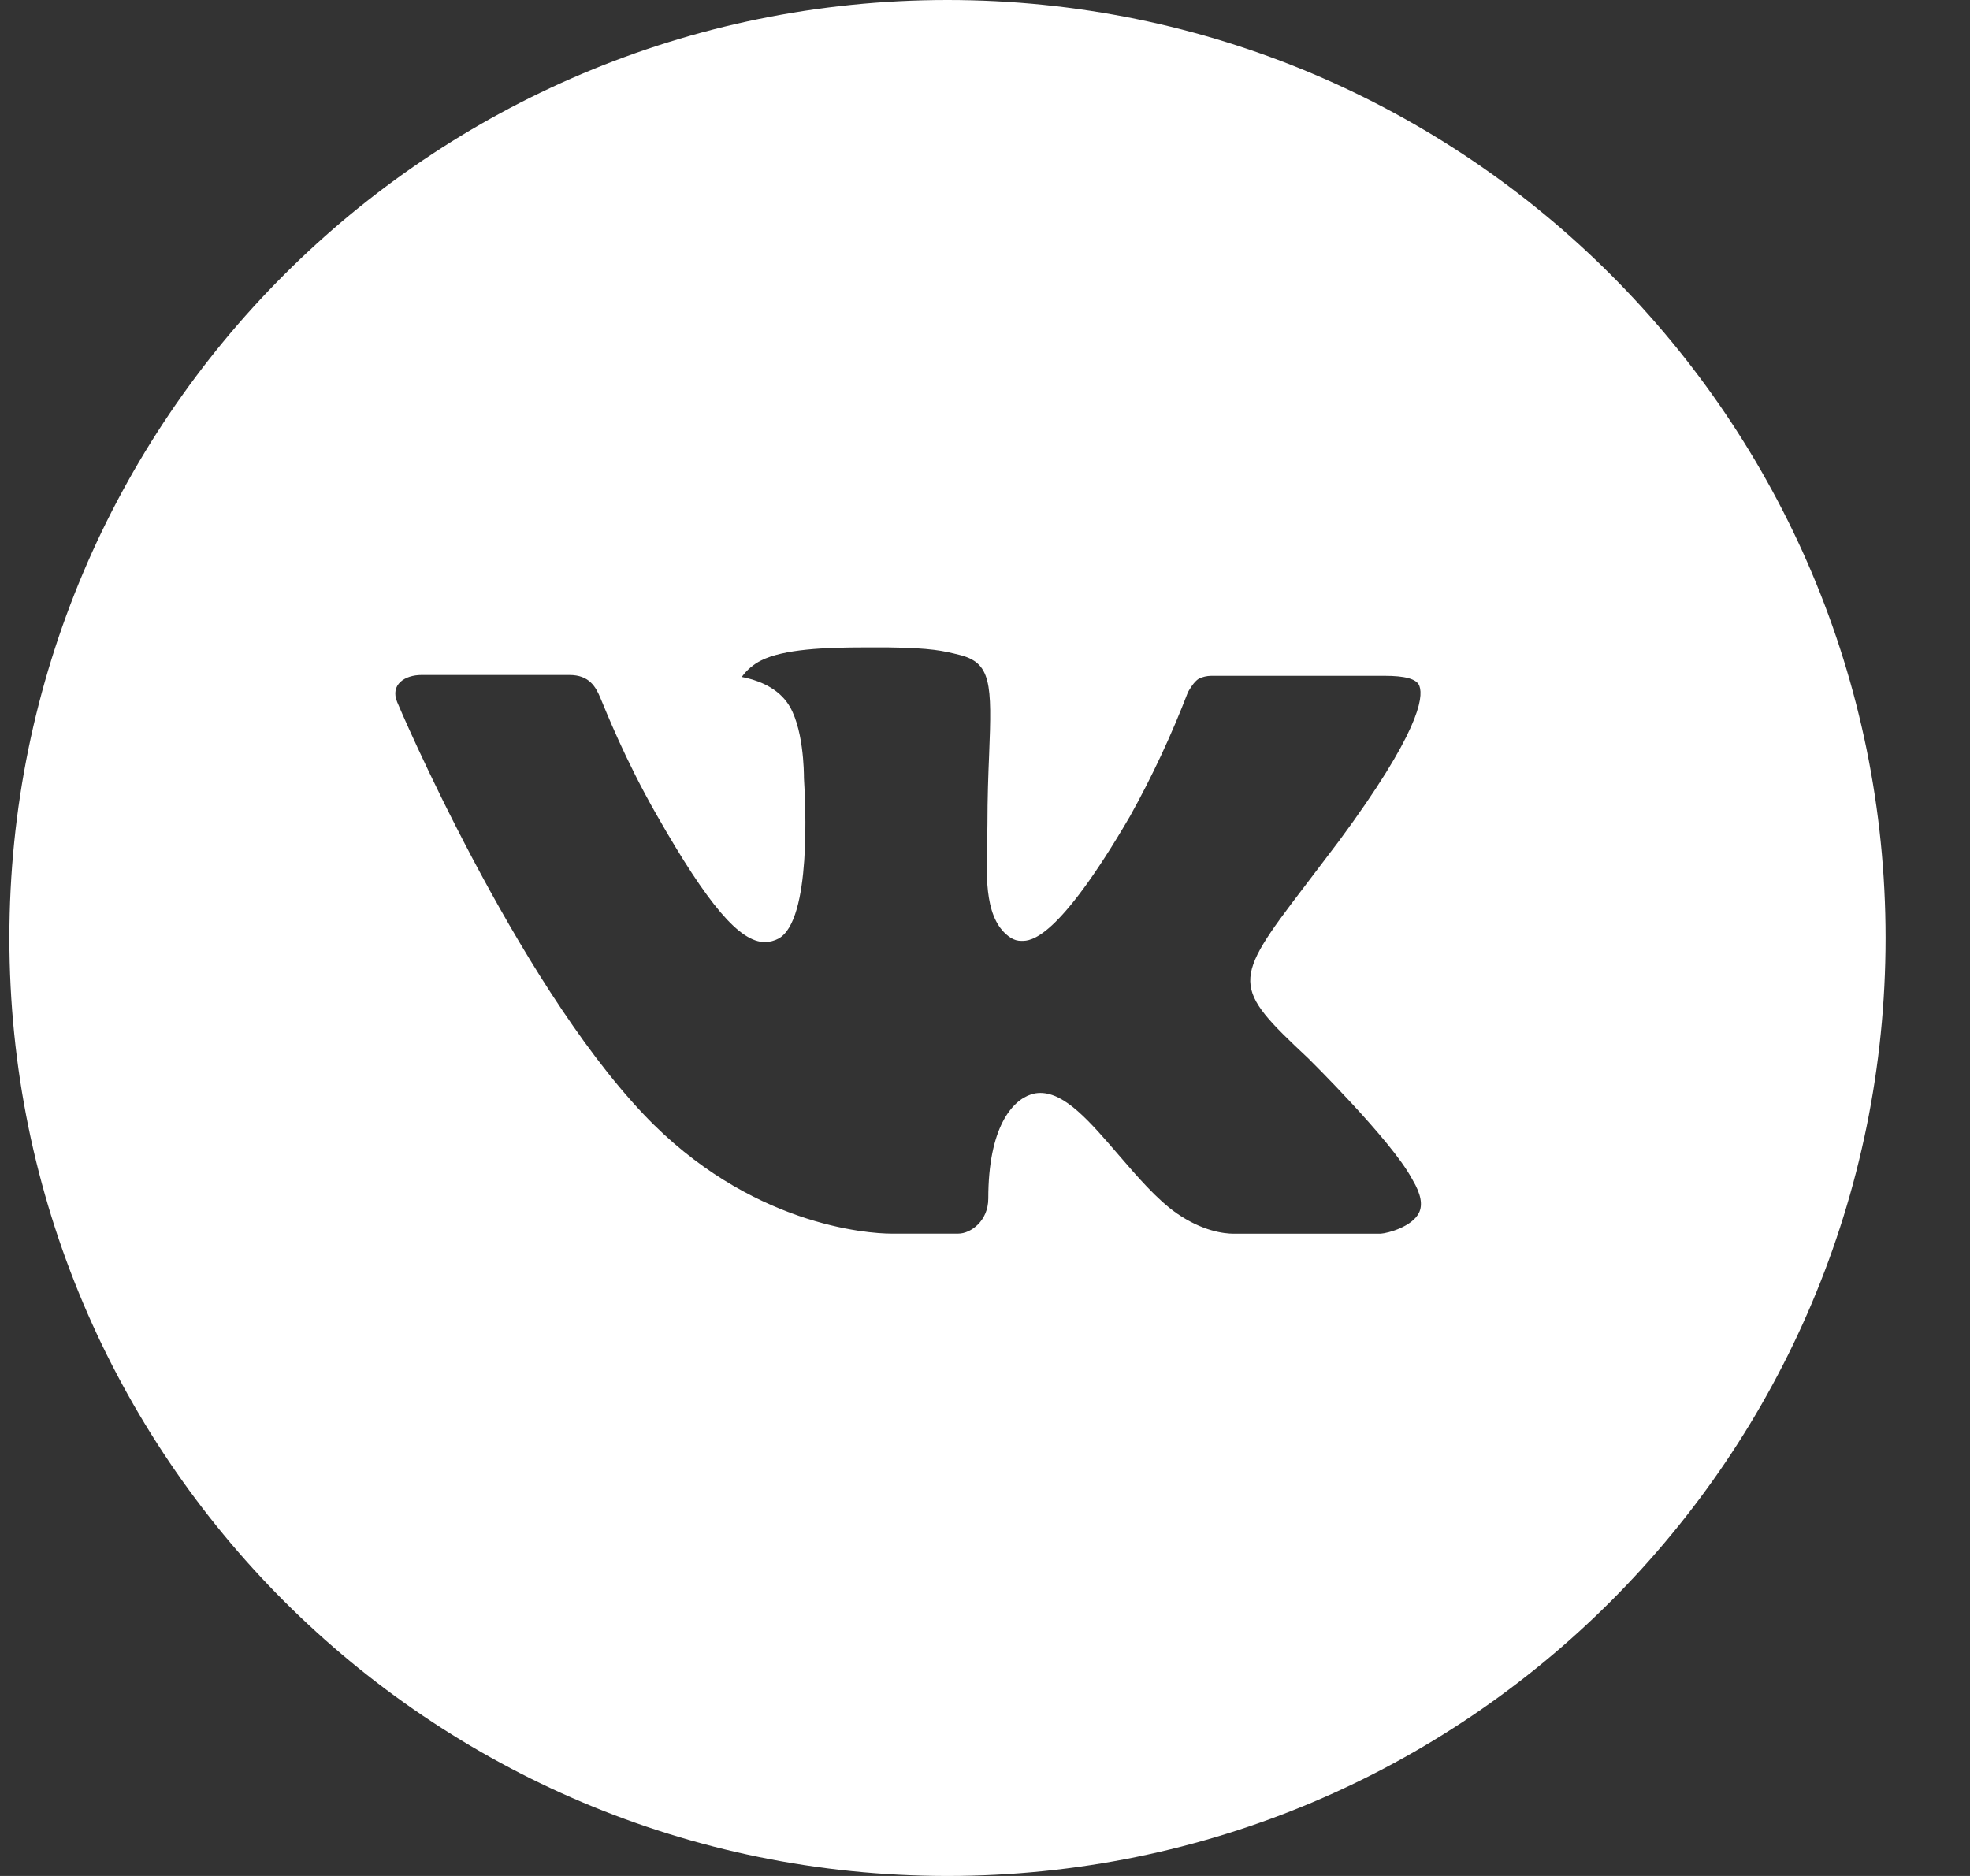 <?xml version="1.0" encoding="UTF-8"?> <svg xmlns="http://www.w3.org/2000/svg" width="21" height="20" viewBox="0 0 21 20" fill="none"><rect x="0" y="0" width="21" height="20" fill="#333333" stroke="none"/><path d="M10.1 0C4.577 0 0.1 4.477 0.1 10C0.1 15.523 4.577 20 10.1 20C15.623 20 20.1 15.523 20.1 10C20.1 4.477 15.623 0 10.1 0ZM13.945 11.282C13.945 11.282 14.83 12.155 15.047 12.56C15.054 12.569 15.058 12.576 15.059 12.581C15.147 12.729 15.169 12.846 15.125 12.932C15.052 13.076 14.802 13.147 14.716 13.153H13.154C13.045 13.153 12.818 13.125 12.543 12.935C12.332 12.787 12.124 12.545 11.92 12.308C11.617 11.956 11.355 11.652 11.09 11.652C11.057 11.652 11.023 11.657 10.991 11.668C10.791 11.732 10.535 12.018 10.535 12.778C10.535 13.016 10.348 13.152 10.215 13.152H9.5C9.256 13.152 7.986 13.067 6.861 11.88C5.484 10.427 4.244 7.513 4.234 7.485C4.156 7.297 4.317 7.196 4.493 7.196H6.071C6.282 7.196 6.351 7.324 6.399 7.438C6.455 7.57 6.661 8.096 7 8.688C7.549 9.652 7.885 10.044 8.155 10.044C8.205 10.043 8.255 10.03 8.3 10.006C8.652 9.81 8.586 8.555 8.57 8.295C8.57 8.246 8.569 7.733 8.389 7.487C8.26 7.309 8.04 7.242 7.907 7.217C7.961 7.142 8.032 7.082 8.114 7.041C8.356 6.92 8.791 6.902 9.224 6.902H9.464C9.933 6.908 10.054 6.939 10.224 6.981C10.567 7.064 10.575 7.285 10.544 8.045C10.535 8.26 10.526 8.504 10.526 8.792L10.523 8.992C10.512 9.378 10.5 9.817 10.773 9.997C10.808 10.02 10.849 10.032 10.891 10.031C10.986 10.031 11.271 10.031 12.044 8.705C12.282 8.278 12.489 7.834 12.664 7.378C12.68 7.351 12.726 7.268 12.78 7.235C12.82 7.216 12.864 7.206 12.909 7.205H14.764C14.966 7.205 15.105 7.235 15.131 7.314C15.177 7.438 15.123 7.816 14.276 8.963L13.898 9.461C13.13 10.468 13.13 10.519 13.945 11.282Z" fill="white"></path></svg> 